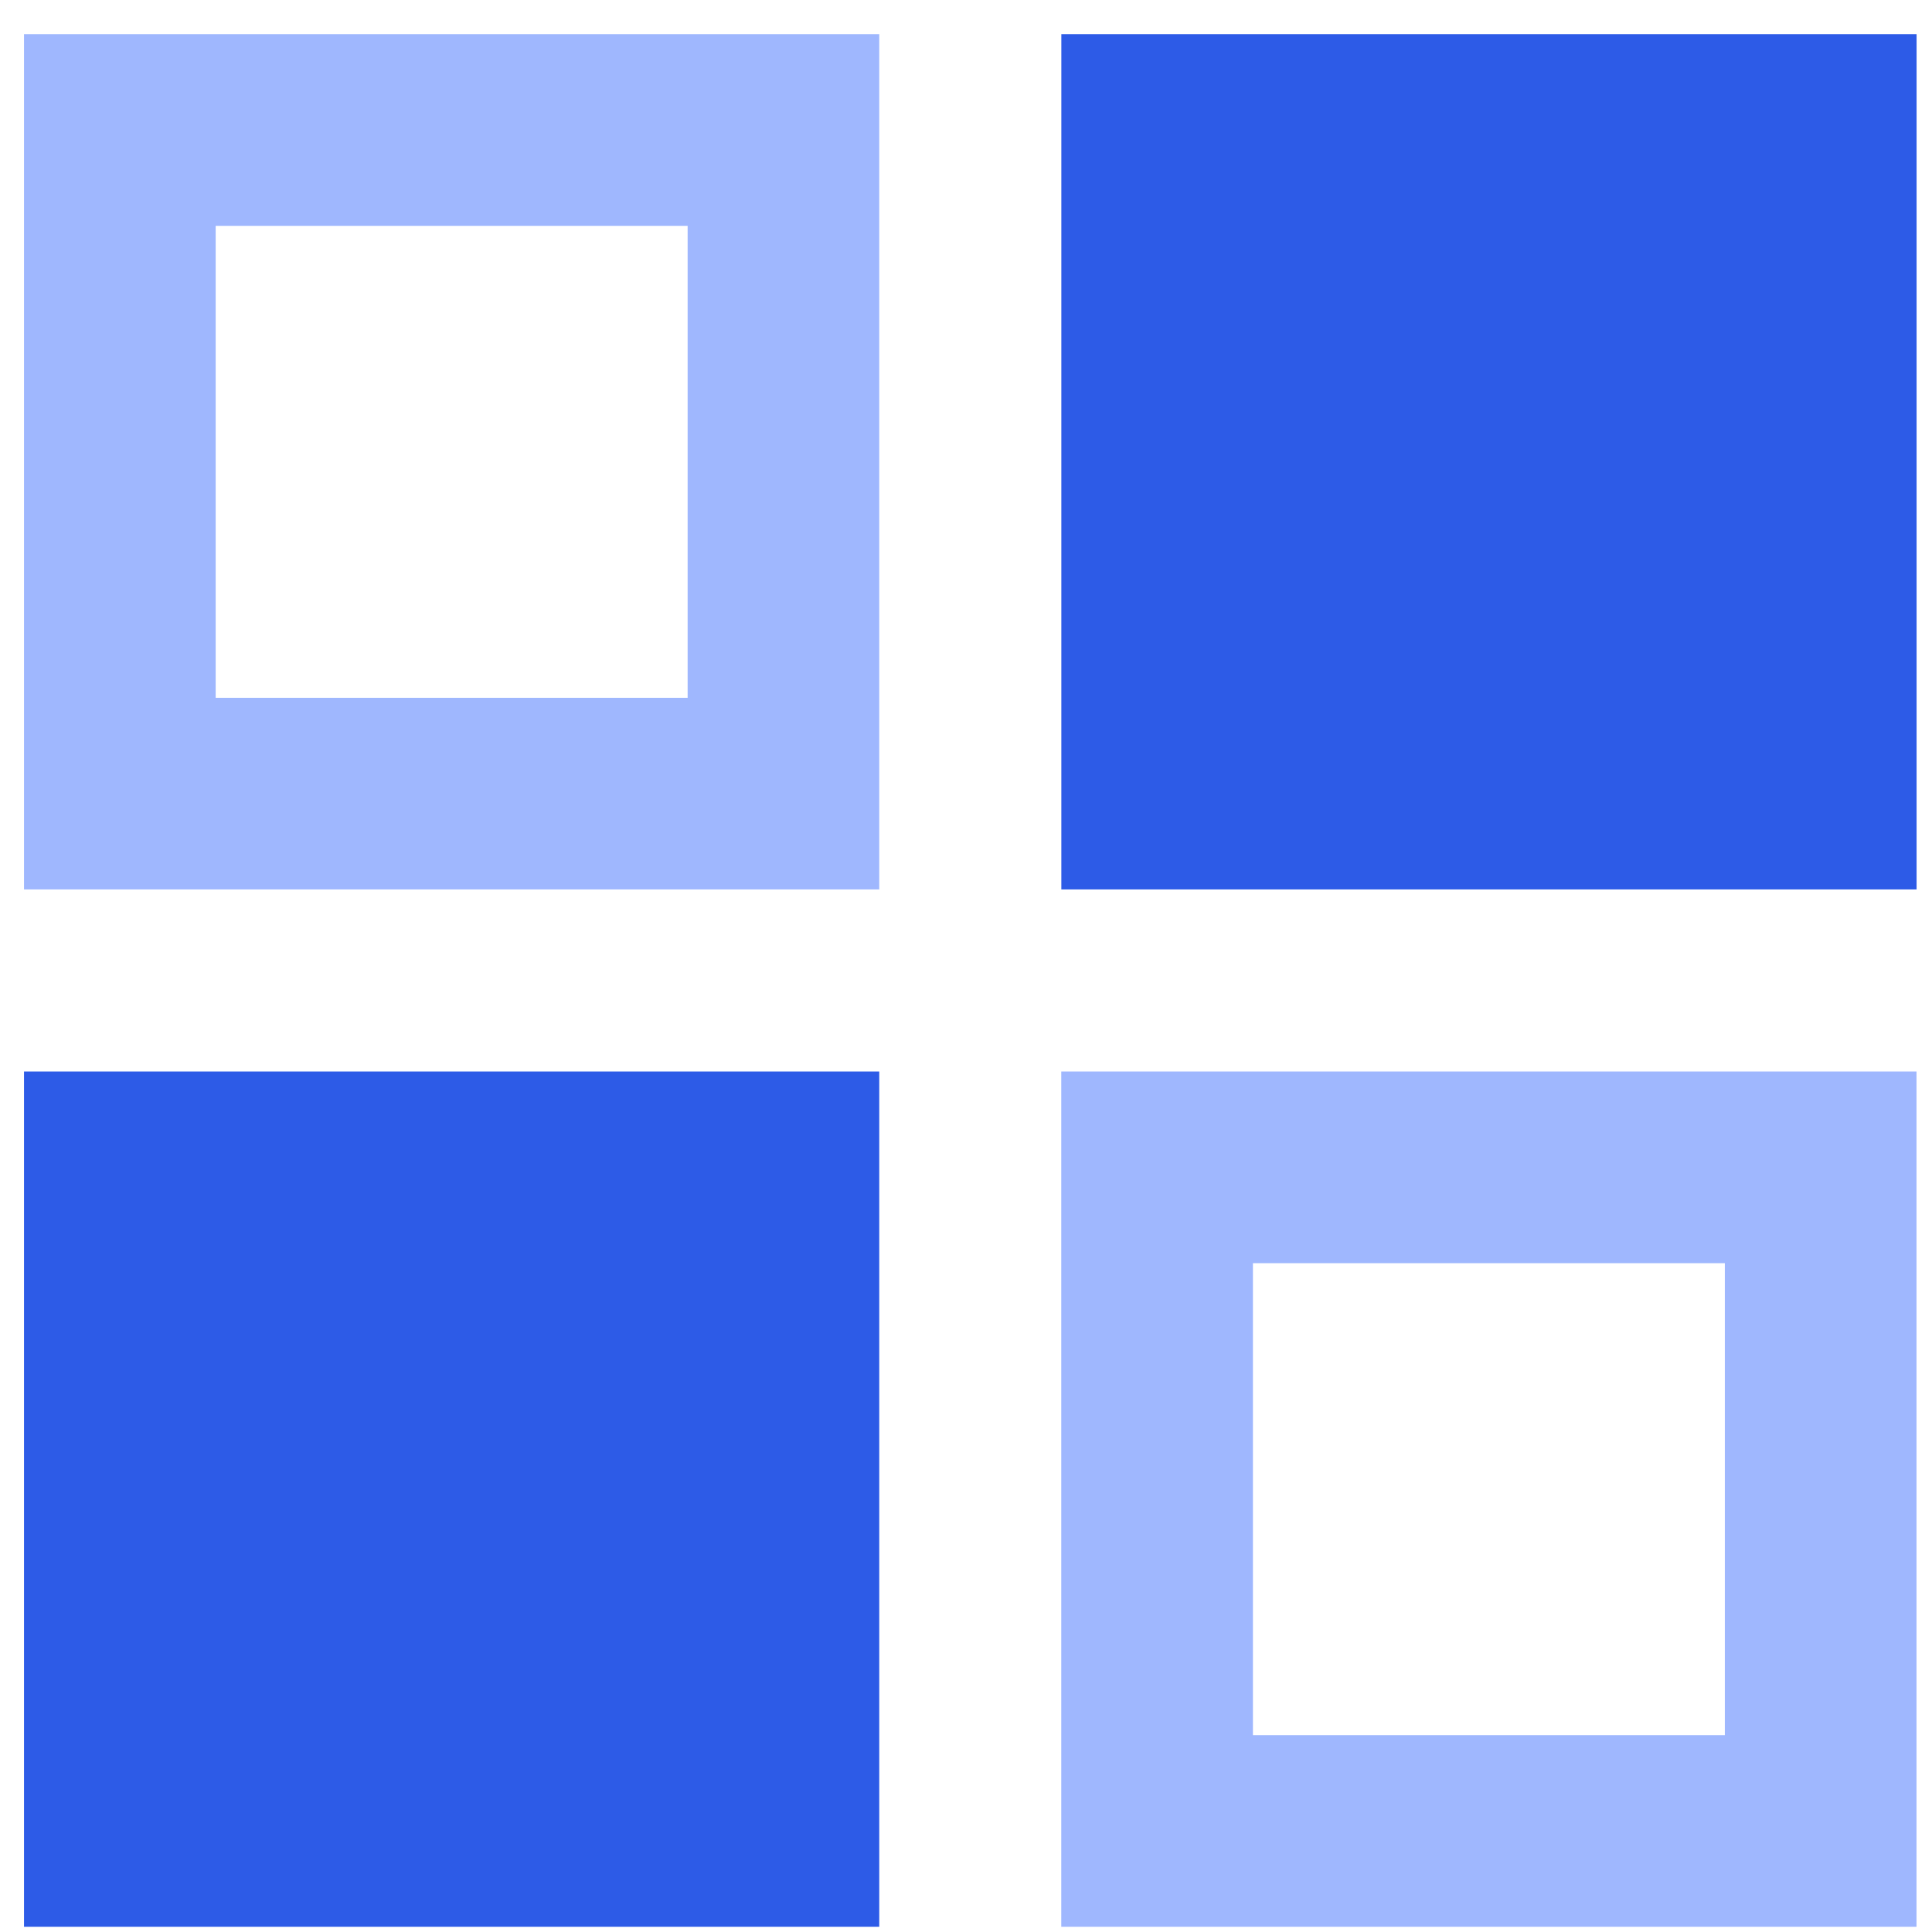 <svg width="49" height="49" viewBox="0 0 49 49" fill="none" xmlns="http://www.w3.org/2000/svg">
<path d="M26.918 22.558H48.609V0.867H26.918V22.558Z" fill="#2D5BE7"/>
<path d="M22.3 27.176H0.609V48.867H22.3V27.176Z" fill="#2D5BE7"/>
<path d="M26.916 48.867H48.607V27.176H26.916V48.867ZM31.777 32.037H43.746V44.007H31.777V32.037Z" fill="#9FB7FE"/>
<path d="M0.609 22.558H22.3V0.867H0.609V22.558ZM5.47 5.728H17.44V17.698H5.47V5.728Z" fill="#9FB7FE"/>
</svg>
